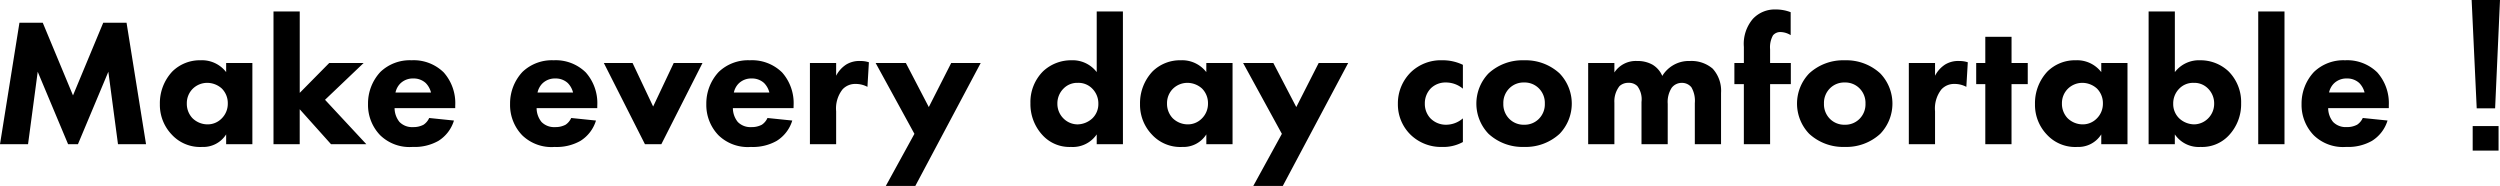<svg xmlns="http://www.w3.org/2000/svg" width="439.349" height="32.672" viewBox="0 0 439.349 32.672">
  <path id="パス_9" data-name="パス 9" d="M-220.848,0l1.7-12.736L-213.808,0h1.728l5.344-12.736L-205.04,0h4.928l-3.424-21.344h-4.1l-5.312,12.768-5.312-12.768h-4.1L-225.776,0Zm34.816-12.672a5.354,5.354,0,0,0-4.48-2.08,6.881,6.881,0,0,0-4.96,1.952,8.127,8.127,0,0,0-2.208,5.76A7.552,7.552,0,0,0-195.6-1.7,6.764,6.764,0,0,0-190.256.48a4.756,4.756,0,0,0,4.224-2.208V0h4.608V-14.272h-4.608Zm-3.328,1.888a3.856,3.856,0,0,1,2.56.992,3.619,3.619,0,0,1,1.056,2.624,3.625,3.625,0,0,1-1.12,2.688,3.413,3.413,0,0,1-2.4.992,3.785,3.785,0,0,1-2.72-1.12,3.681,3.681,0,0,1-.96-2.56,3.566,3.566,0,0,1,1.056-2.592A3.633,3.633,0,0,1-189.36-10.784Zm11.648-12.544V0h4.608V-6.144L-167.6,0h6.208l-7.264-7.808,6.784-6.464h-6.048L-173.1-9.024v-14.3Zm21.44,14.24a3.205,3.205,0,0,1,.8-1.536,3.123,3.123,0,0,1,2.336-.928,3.112,3.112,0,0,1,2.176.8,3.629,3.629,0,0,1,.928,1.664Zm10.5,2.272a8.14,8.14,0,0,0-2.016-5.792,7.529,7.529,0,0,0-5.664-2.144,7.469,7.469,0,0,0-5.472,2.048A8.126,8.126,0,0,0-161.1-7.072a7.666,7.666,0,0,0,2.144,5.5,7.389,7.389,0,0,0,5.7,2.048,8.473,8.473,0,0,0,4.512-1.056A6.381,6.381,0,0,0-146-4.16l-4.352-.448a2.793,2.793,0,0,1-.992,1.184,3.785,3.785,0,0,1-1.856.416,3.092,3.092,0,0,1-2.368-.9,3.9,3.9,0,0,1-.864-2.432h10.656Zm14.464-2.272a3.205,3.205,0,0,1,.8-1.536,3.123,3.123,0,0,1,2.336-.928,3.113,3.113,0,0,1,2.176.8,3.629,3.629,0,0,1,.928,1.664Zm10.5,2.272a8.14,8.14,0,0,0-2.016-5.792,7.529,7.529,0,0,0-5.664-2.144,7.469,7.469,0,0,0-5.472,2.048,8.126,8.126,0,0,0-2.176,5.632A7.666,7.666,0,0,0-134-1.568,7.389,7.389,0,0,0-128.3.48a8.473,8.473,0,0,0,4.512-1.056A6.381,6.381,0,0,0-121.04-4.16l-4.352-.448a2.793,2.793,0,0,1-.992,1.184,3.785,3.785,0,0,1-1.856.416,3.092,3.092,0,0,1-2.368-.9,3.9,3.9,0,0,1-.864-2.432h10.656Zm1.152-7.456L-112.432,0h2.88l7.232-14.272h-5.056l-3.616,7.648-3.616-7.648Zm22.848,5.184a3.205,3.205,0,0,1,.8-1.536,3.123,3.123,0,0,1,2.336-.928,3.113,3.113,0,0,1,2.176.8,3.629,3.629,0,0,1,.928,1.664Zm10.5,2.272a8.14,8.14,0,0,0-2.016-5.792A7.529,7.529,0,0,0-94-14.752,7.469,7.469,0,0,0-99.472-12.7a8.126,8.126,0,0,0-2.176,5.632,7.666,7.666,0,0,0,2.144,5.5A7.389,7.389,0,0,0-93.808.48,8.473,8.473,0,0,0-89.3-.576,6.381,6.381,0,0,0-86.544-4.16L-90.9-4.608a2.793,2.793,0,0,1-.992,1.184,3.785,3.785,0,0,1-1.856.416,3.092,3.092,0,0,1-2.368-.9,3.9,3.9,0,0,1-.864-2.432H-86.32ZM-83.44,0h4.608V-5.792a5.421,5.421,0,0,1,1.12-3.84,3.009,3.009,0,0,1,2.3-.96,4.35,4.35,0,0,1,2.08.512l.256-4.32a4.626,4.626,0,0,0-1.5-.224,4.416,4.416,0,0,0-2.464.608,5.121,5.121,0,0,0-1.792,1.984v-2.24H-83.44ZM-70.1,7.328h5.184l11.488-21.6h-5.184l-3.936,7.744-4.032-7.744h-5.312l6.816,12.448Zm41.664-30.656H-33.04v10.656a5.325,5.325,0,0,0-4.448-2.08,7.19,7.19,0,0,0-4.96,1.92A7.628,7.628,0,0,0-44.688-7.2a8,8,0,0,0,2.24,5.728A6.408,6.408,0,0,0-37.552.48,5.074,5.074,0,0,0-33.04-1.728V0h4.608Zm-7.936,12.544a3.383,3.383,0,0,1,2.592,1.056A3.678,3.678,0,0,1-32.752-7.1a3.471,3.471,0,0,1-1.056,2.56,3.931,3.931,0,0,1-2.624,1.056,3.534,3.534,0,0,1-2.4-.992A3.616,3.616,0,0,1-39.952-7.1a3.676,3.676,0,0,1,1.12-2.72A3.347,3.347,0,0,1-36.368-10.784Zm22.592-1.888a5.354,5.354,0,0,0-4.48-2.08,6.881,6.881,0,0,0-4.96,1.952,8.127,8.127,0,0,0-2.208,5.76A7.552,7.552,0,0,0-23.344-1.7,6.764,6.764,0,0,0-18,.48a4.756,4.756,0,0,0,4.224-2.208V0h4.608V-14.272h-4.608ZM-17.1-10.784a3.856,3.856,0,0,1,2.56.992,3.619,3.619,0,0,1,1.056,2.624,3.625,3.625,0,0,1-1.12,2.688,3.413,3.413,0,0,1-2.4.992,3.785,3.785,0,0,1-2.72-1.12,3.681,3.681,0,0,1-.96-2.56A3.566,3.566,0,0,1-19.632-9.76,3.633,3.633,0,0,1-17.1-10.784ZM-5.52,7.328H-.336l11.488-21.6H5.968L2.032-6.528-2-14.272H-7.312L-.5-1.824Zm36.832-21.28a8.134,8.134,0,0,0-3.616-.8,7.6,7.6,0,0,0-5.44,2.016A7.668,7.668,0,0,0,19.888-7.1a7.441,7.441,0,0,0,2.24,5.44A7.669,7.669,0,0,0,27.664.48a7.129,7.129,0,0,0,3.648-.864v-4.16a4.5,4.5,0,0,1-2.944,1.12,3.793,3.793,0,0,1-2.784-1.152,3.7,3.7,0,0,1-.96-2.56A3.76,3.76,0,0,1,25.68-9.824,3.67,3.67,0,0,1,28.3-10.848,4.627,4.627,0,0,1,31.312-9.76ZM50.448-7.136A7.669,7.669,0,0,0,48.3-12.448a8.8,8.8,0,0,0-6.24-2.3,8.8,8.8,0,0,0-6.24,2.3A7.669,7.669,0,0,0,33.68-7.136a7.669,7.669,0,0,0,2.144,5.312,8.8,8.8,0,0,0,6.24,2.3,8.8,8.8,0,0,0,6.24-2.3A7.669,7.669,0,0,0,50.448-7.136Zm-8.384-3.712a3.52,3.52,0,0,1,2.592,1.024,3.612,3.612,0,0,1,1.056,2.688,3.612,3.612,0,0,1-1.056,2.688A3.5,3.5,0,0,1,42.1-3.424a3.549,3.549,0,0,1-2.624-1.024,3.621,3.621,0,0,1-1.056-2.688,3.612,3.612,0,0,1,1.056-2.688A3.52,3.52,0,0,1,42.064-10.848ZM53.328,0h4.608V-7.3a4.334,4.334,0,0,1,.9-2.912,2.247,2.247,0,0,1,1.6-.576,2.069,2.069,0,0,1,1.536.576A3.844,3.844,0,0,1,62.7-7.424V0h4.608V-7.1a4.585,4.585,0,0,1,.7-2.816,2.214,2.214,0,0,1,1.792-.864,2.115,2.115,0,0,1,1.664.768,4.712,4.712,0,0,1,.608,2.784V0h4.608V-9.024a5.756,5.756,0,0,0-1.472-4.256,5.728,5.728,0,0,0-4-1.344,5.424,5.424,0,0,0-3.04.8A5.448,5.448,0,0,0,66.352-12a4.224,4.224,0,0,0-1.728-1.984,5.319,5.319,0,0,0-2.688-.64,4.5,4.5,0,0,0-4,2.016v-1.664H53.328ZM88.944-10.56v-3.712H85.3v-2.4a4.3,4.3,0,0,1,.512-2.464,1.66,1.66,0,0,1,1.344-.576,3.545,3.545,0,0,1,1.76.544V-23.2a7.241,7.241,0,0,0-2.624-.48,5.256,5.256,0,0,0-4,1.632,6.756,6.756,0,0,0-1.6,4.96v2.816H79.024v3.712h1.664V0H85.3V-10.56ZM106.8-7.136a7.669,7.669,0,0,0-2.144-5.312,8.8,8.8,0,0,0-6.24-2.3,8.8,8.8,0,0,0-6.24,2.3,7.669,7.669,0,0,0-2.144,5.312,7.669,7.669,0,0,0,2.144,5.312,8.8,8.8,0,0,0,6.24,2.3,8.8,8.8,0,0,0,6.24-2.3A7.669,7.669,0,0,0,106.8-7.136Zm-8.384-3.712a3.52,3.52,0,0,1,2.592,1.024,3.612,3.612,0,0,1,1.056,2.688,3.612,3.612,0,0,1-1.056,2.688,3.5,3.5,0,0,1-2.56,1.024,3.549,3.549,0,0,1-2.624-1.024,3.621,3.621,0,0,1-1.056-2.688,3.612,3.612,0,0,1,1.056-2.688A3.52,3.52,0,0,1,98.416-10.848ZM109.68,0h4.608V-5.792a5.421,5.421,0,0,1,1.12-3.84,3.009,3.009,0,0,1,2.3-.96,4.35,4.35,0,0,1,2.08.512l.256-4.32a4.626,4.626,0,0,0-1.5-.224,4.416,4.416,0,0,0-2.464.608,5.121,5.121,0,0,0-1.792,1.984v-2.24H109.68Zm20.9-10.56v-3.712h-2.848V-18.88H123.12v4.608h-1.6v3.712h1.6V0h4.608V-10.56ZM143.5-12.672a5.354,5.354,0,0,0-4.48-2.08,6.881,6.881,0,0,0-4.96,1.952,8.127,8.127,0,0,0-2.208,5.76,7.552,7.552,0,0,0,2.08,5.344A6.764,6.764,0,0,0,139.28.48,4.756,4.756,0,0,0,143.5-1.728V0h4.608V-14.272H143.5Zm-3.328,1.888a3.856,3.856,0,0,1,2.56.992,3.619,3.619,0,0,1,1.056,2.624,3.625,3.625,0,0,1-1.12,2.688,3.413,3.413,0,0,1-2.4.992,3.785,3.785,0,0,1-2.72-1.12,3.681,3.681,0,0,1-.96-2.56,3.566,3.566,0,0,1,1.056-2.592A3.633,3.633,0,0,1,140.176-10.784Zm11.648-12.544V0h4.608V-1.728A5.074,5.074,0,0,0,160.944.48a6.408,6.408,0,0,0,4.9-1.952A8,8,0,0,0,168.08-7.2a7.628,7.628,0,0,0-2.24-5.632,7.19,7.19,0,0,0-4.96-1.92,5.325,5.325,0,0,0-4.448,2.08V-23.328Zm7.936,12.544a3.347,3.347,0,0,1,2.464.96,3.676,3.676,0,0,1,1.12,2.72,3.616,3.616,0,0,1-1.12,2.624,3.534,3.534,0,0,1-2.4.992A3.931,3.931,0,0,1,157.2-4.544a3.471,3.471,0,0,1-1.056-2.56,3.678,3.678,0,0,1,1.024-2.624A3.383,3.383,0,0,1,159.76-10.784Zm11.328-12.544V0H175.7V-23.328Zm12.448,14.24a3.205,3.205,0,0,1,.8-1.536,3.123,3.123,0,0,1,2.336-.928,3.112,3.112,0,0,1,2.176.8,3.629,3.629,0,0,1,.928,1.664Zm10.5,2.272a8.14,8.14,0,0,0-2.016-5.792,7.529,7.529,0,0,0-5.664-2.144A7.469,7.469,0,0,0,180.88-12.7,8.126,8.126,0,0,0,178.7-7.072a7.666,7.666,0,0,0,2.144,5.5,7.389,7.389,0,0,0,5.7,2.048,8.473,8.473,0,0,0,4.512-1.056,6.381,6.381,0,0,0,2.752-3.584l-4.352-.448a2.793,2.793,0,0,1-.992,1.184,3.785,3.785,0,0,1-1.856.416,3.092,3.092,0,0,1-2.368-.9,3.9,3.9,0,0,1-.864-2.432h10.656Zm19.541-18.528L212.714-6.3h-3.234l-.891-19.047Zm-4.8,22.156h4.547V1.125h-4.547Z" transform="translate(225.776 25.344)"/>
</svg>
